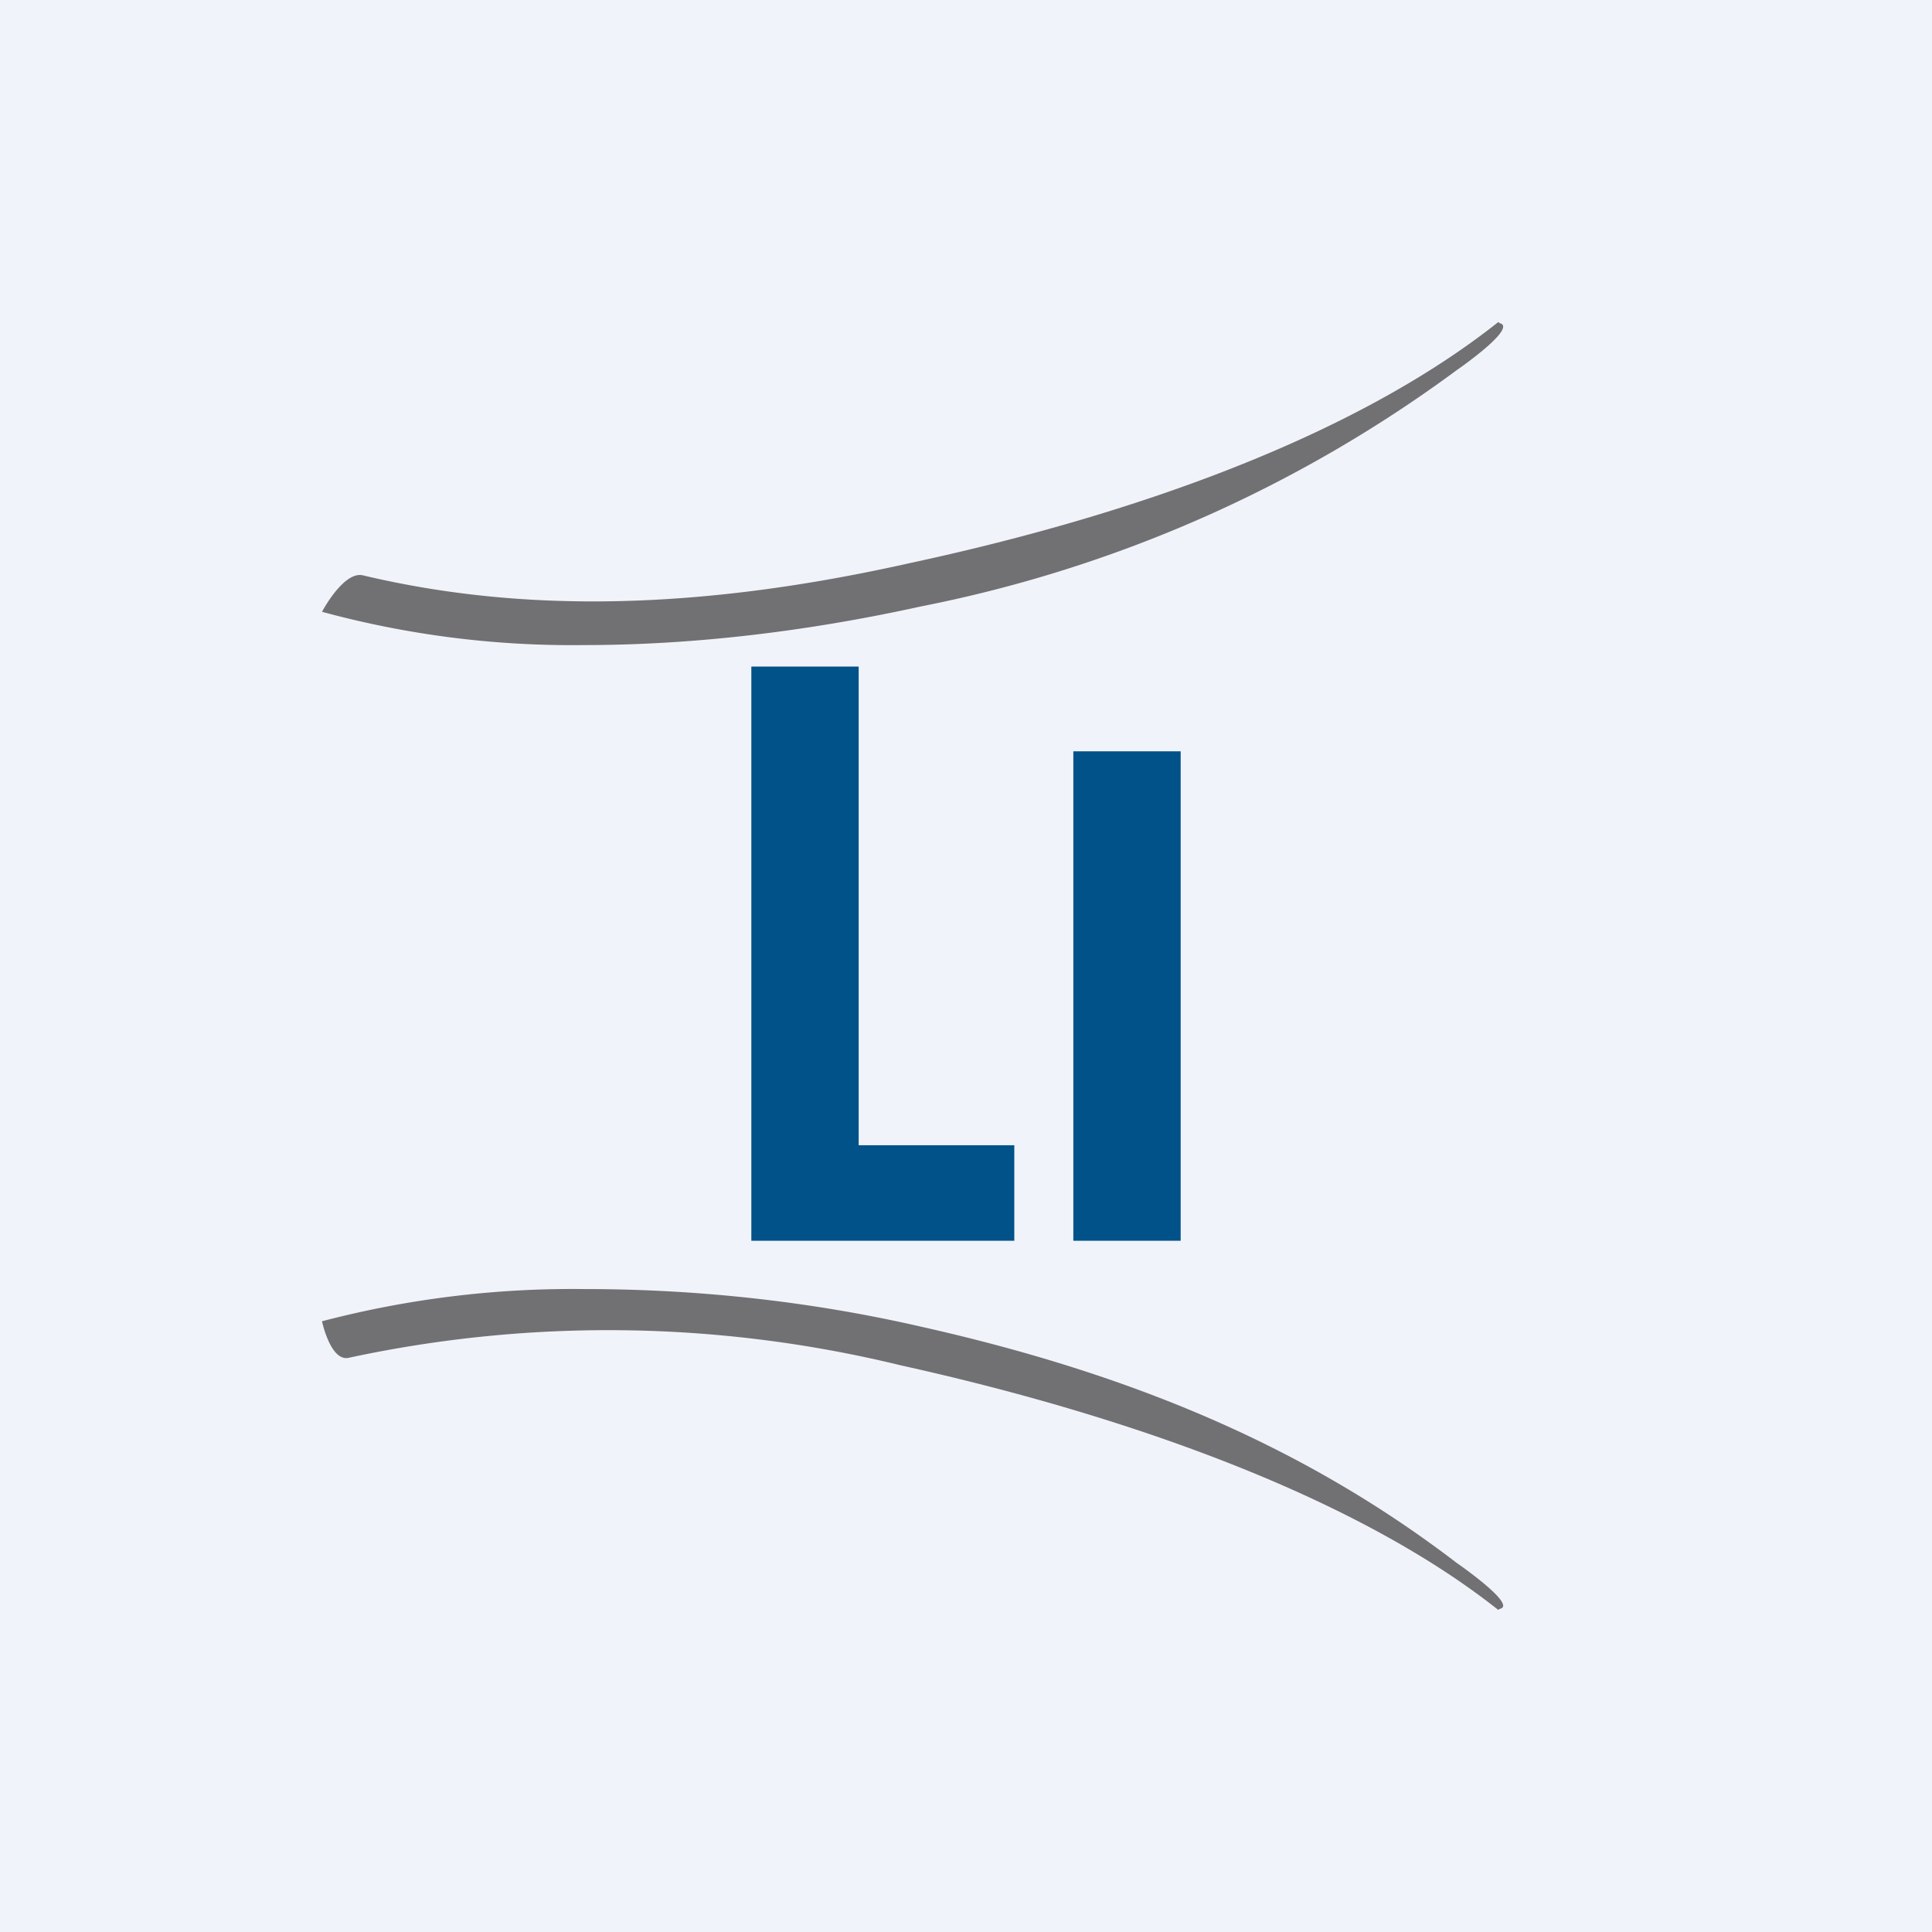<!-- by TradingView --><svg xmlns="http://www.w3.org/2000/svg" width="18" height="18" viewBox="0 0 18 18"><path fill="#F0F3FA" d="M0 0h18v18H0z"/><path d="M10 11.56h1V7h-1v4.56Zm-3 0h2.45v-.89H8V6.21H7v5.35Z" fill="#005288"/><path d="M13.96 3c-1.35 1.07-3.4 1.8-5.5 2.25-1.97.44-3.61.46-5.08.11C3.2 5.32 3 5.7 3 5.7c.81.22 1.63.32 2.44.31.99 0 2.05-.12 3.14-.36a12.45 12.45 0 0 0 4.99-2.2s.58-.4.4-.44M13.96 15c-1.35-1.07-3.49-1.82-5.57-2.28a11.49 11.49 0 0 0-5.14-.07c-.17.04-.25-.34-.25-.34a9.2 9.2 0 0 1 2.45-.3c.98 0 2.04.1 3.13.35 2.05.46 3.63 1.16 4.99 2.2 0 0 .58.4.4.43" fill="#717073"/></svg>